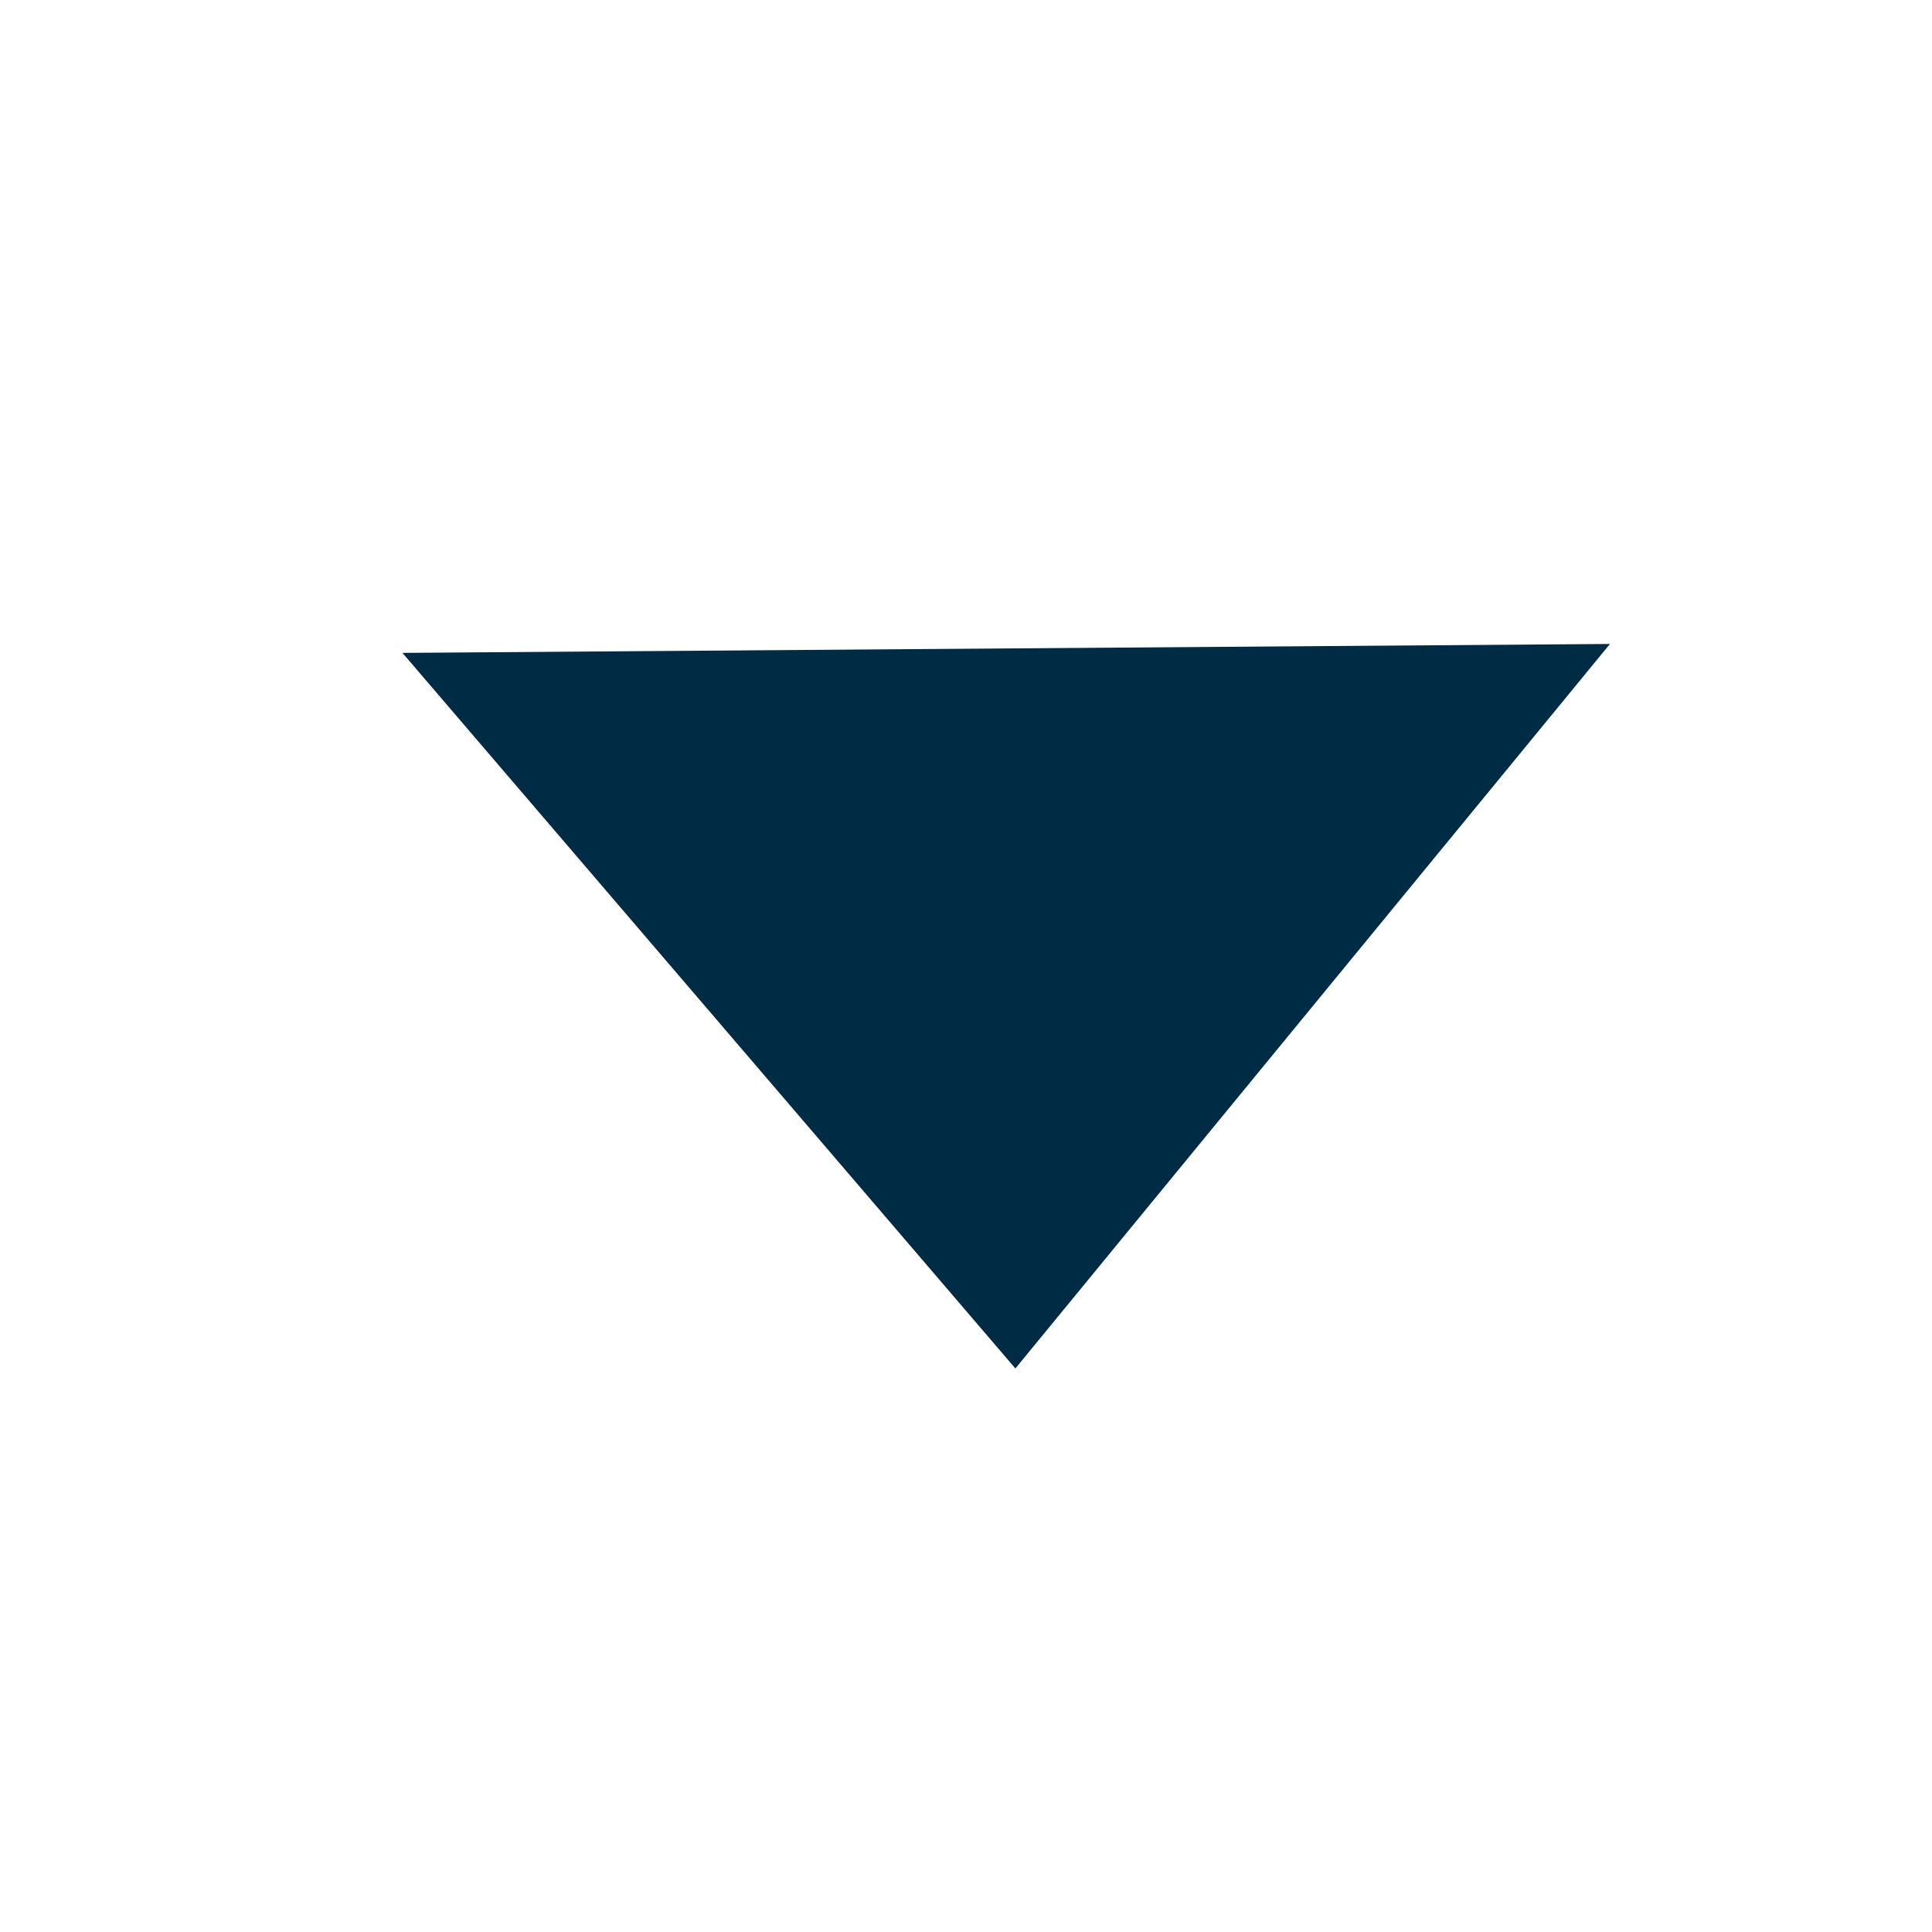 <svg xmlns="http://www.w3.org/2000/svg" width="16" height="16" viewBox="0 0 16 16">
    <g fill="none" fill-rule="evenodd">
        <g fill="#002B45">
            <g>
                <g>
                    <path d="M8.257 5.333L5.795 8.333 3.333 11.333 8.333 11.296 13.333 11.259 10.795 8.296z" transform="translate(-185 -456) translate(133 412) translate(52 44) rotate(-180 8.333 8.333)"/>
                </g>
            </g>
        </g>
    </g>
</svg>
